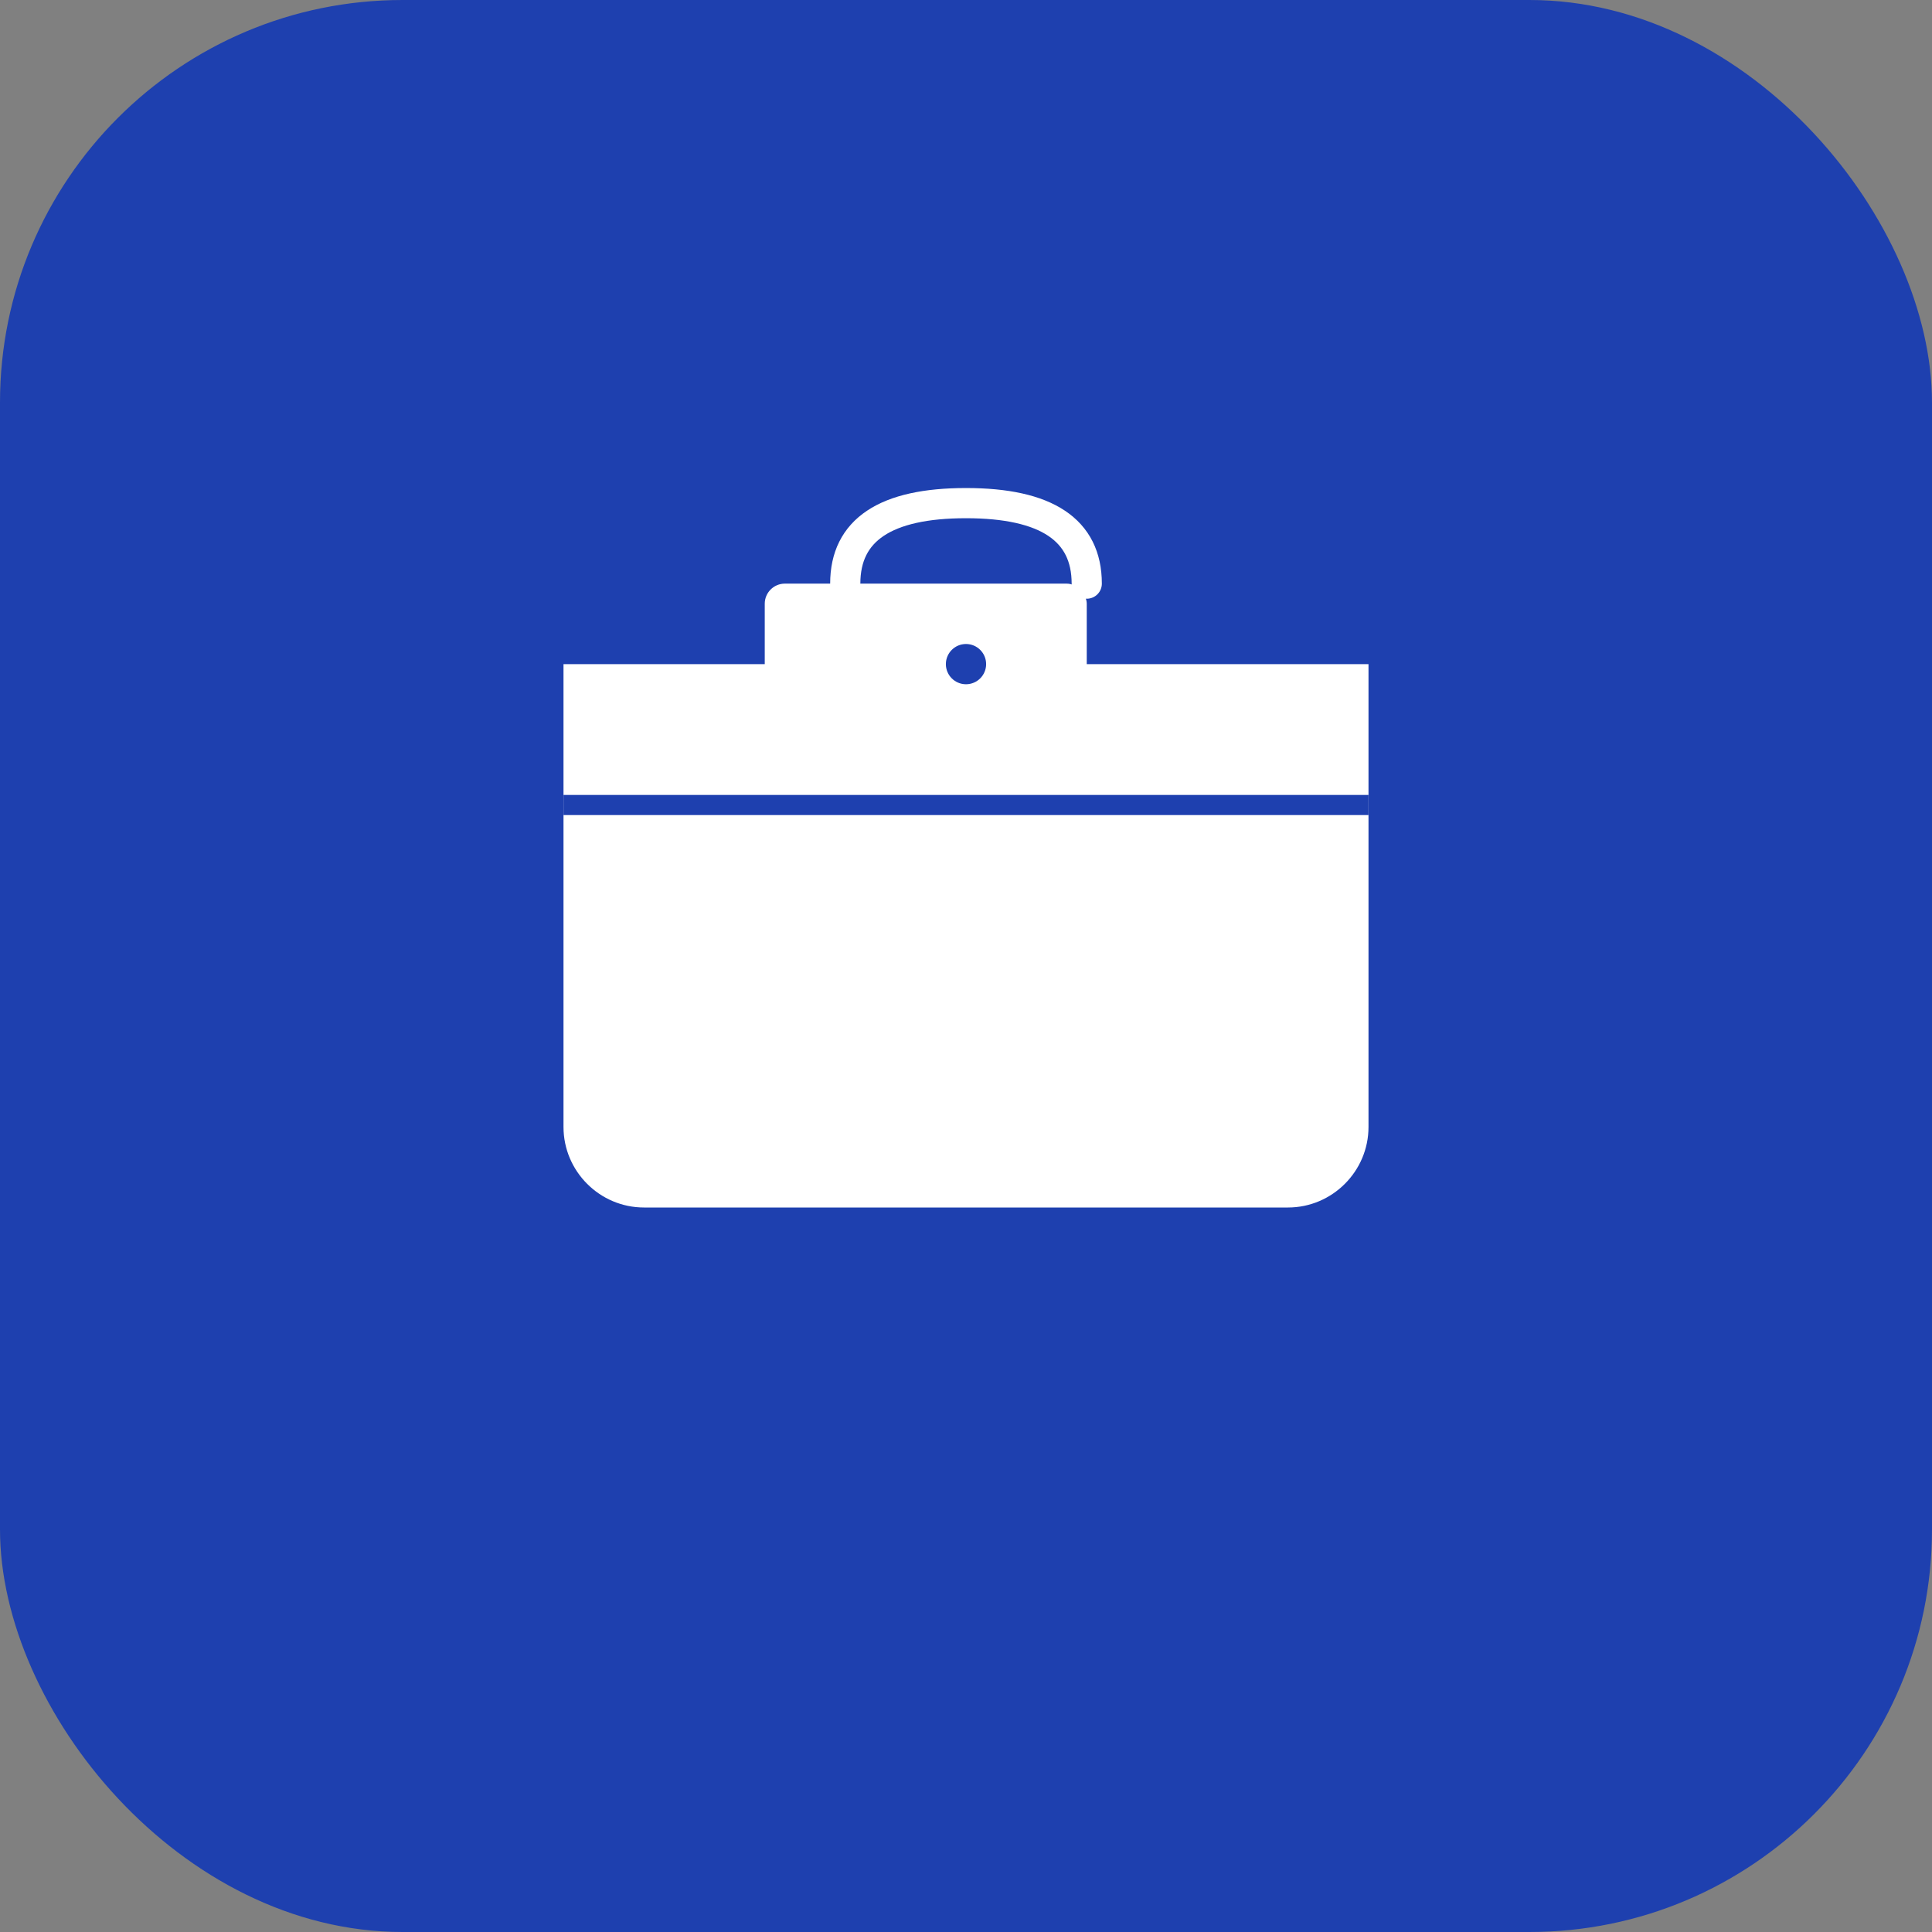 <svg xmlns="http://www.w3.org/2000/svg" viewBox="0 0 192 192" width="192" height="192">
  <rect x="0" y="0" width="192" height="192" fill="#808080" stroke="none"/>
  <!-- Background with rounded corners -->
  <rect width="192" height="192" rx="40" fill="#1e40af"/>
  
  <!-- Briefcase icon -->
  <g transform="translate(48, 56)">
    <!-- Main briefcase body -->
    <path d="M 8 10 L 8 56 C 8 60.4 11.6 64 16 64 L 80 64 C 84.4 64 88 60.4 88 56 L 88 10 Z" fill="#ffffff" stroke="none"/>
    
    <!-- Briefcase top -->
    <rect x="28" y="2" width="32" height="10" rx="2" fill="#ffffff"/>
    
    <!-- Handle -->
    <path d="M 36 2 Q 36 -6 48 -6 Q 60 -6 60 2" fill="none" stroke="#ffffff" stroke-width="3" stroke-linecap="round"/>
    
    <!-- Divider line -->
    <line x1="8" y1="24" x2="88" y2="24" stroke="#1e40af" stroke-width="2"/>
    
    <!-- Lock/latch detail -->
    <circle cx="48" cy="10" r="2" fill="#1e40af"/>
  </g>
</svg>